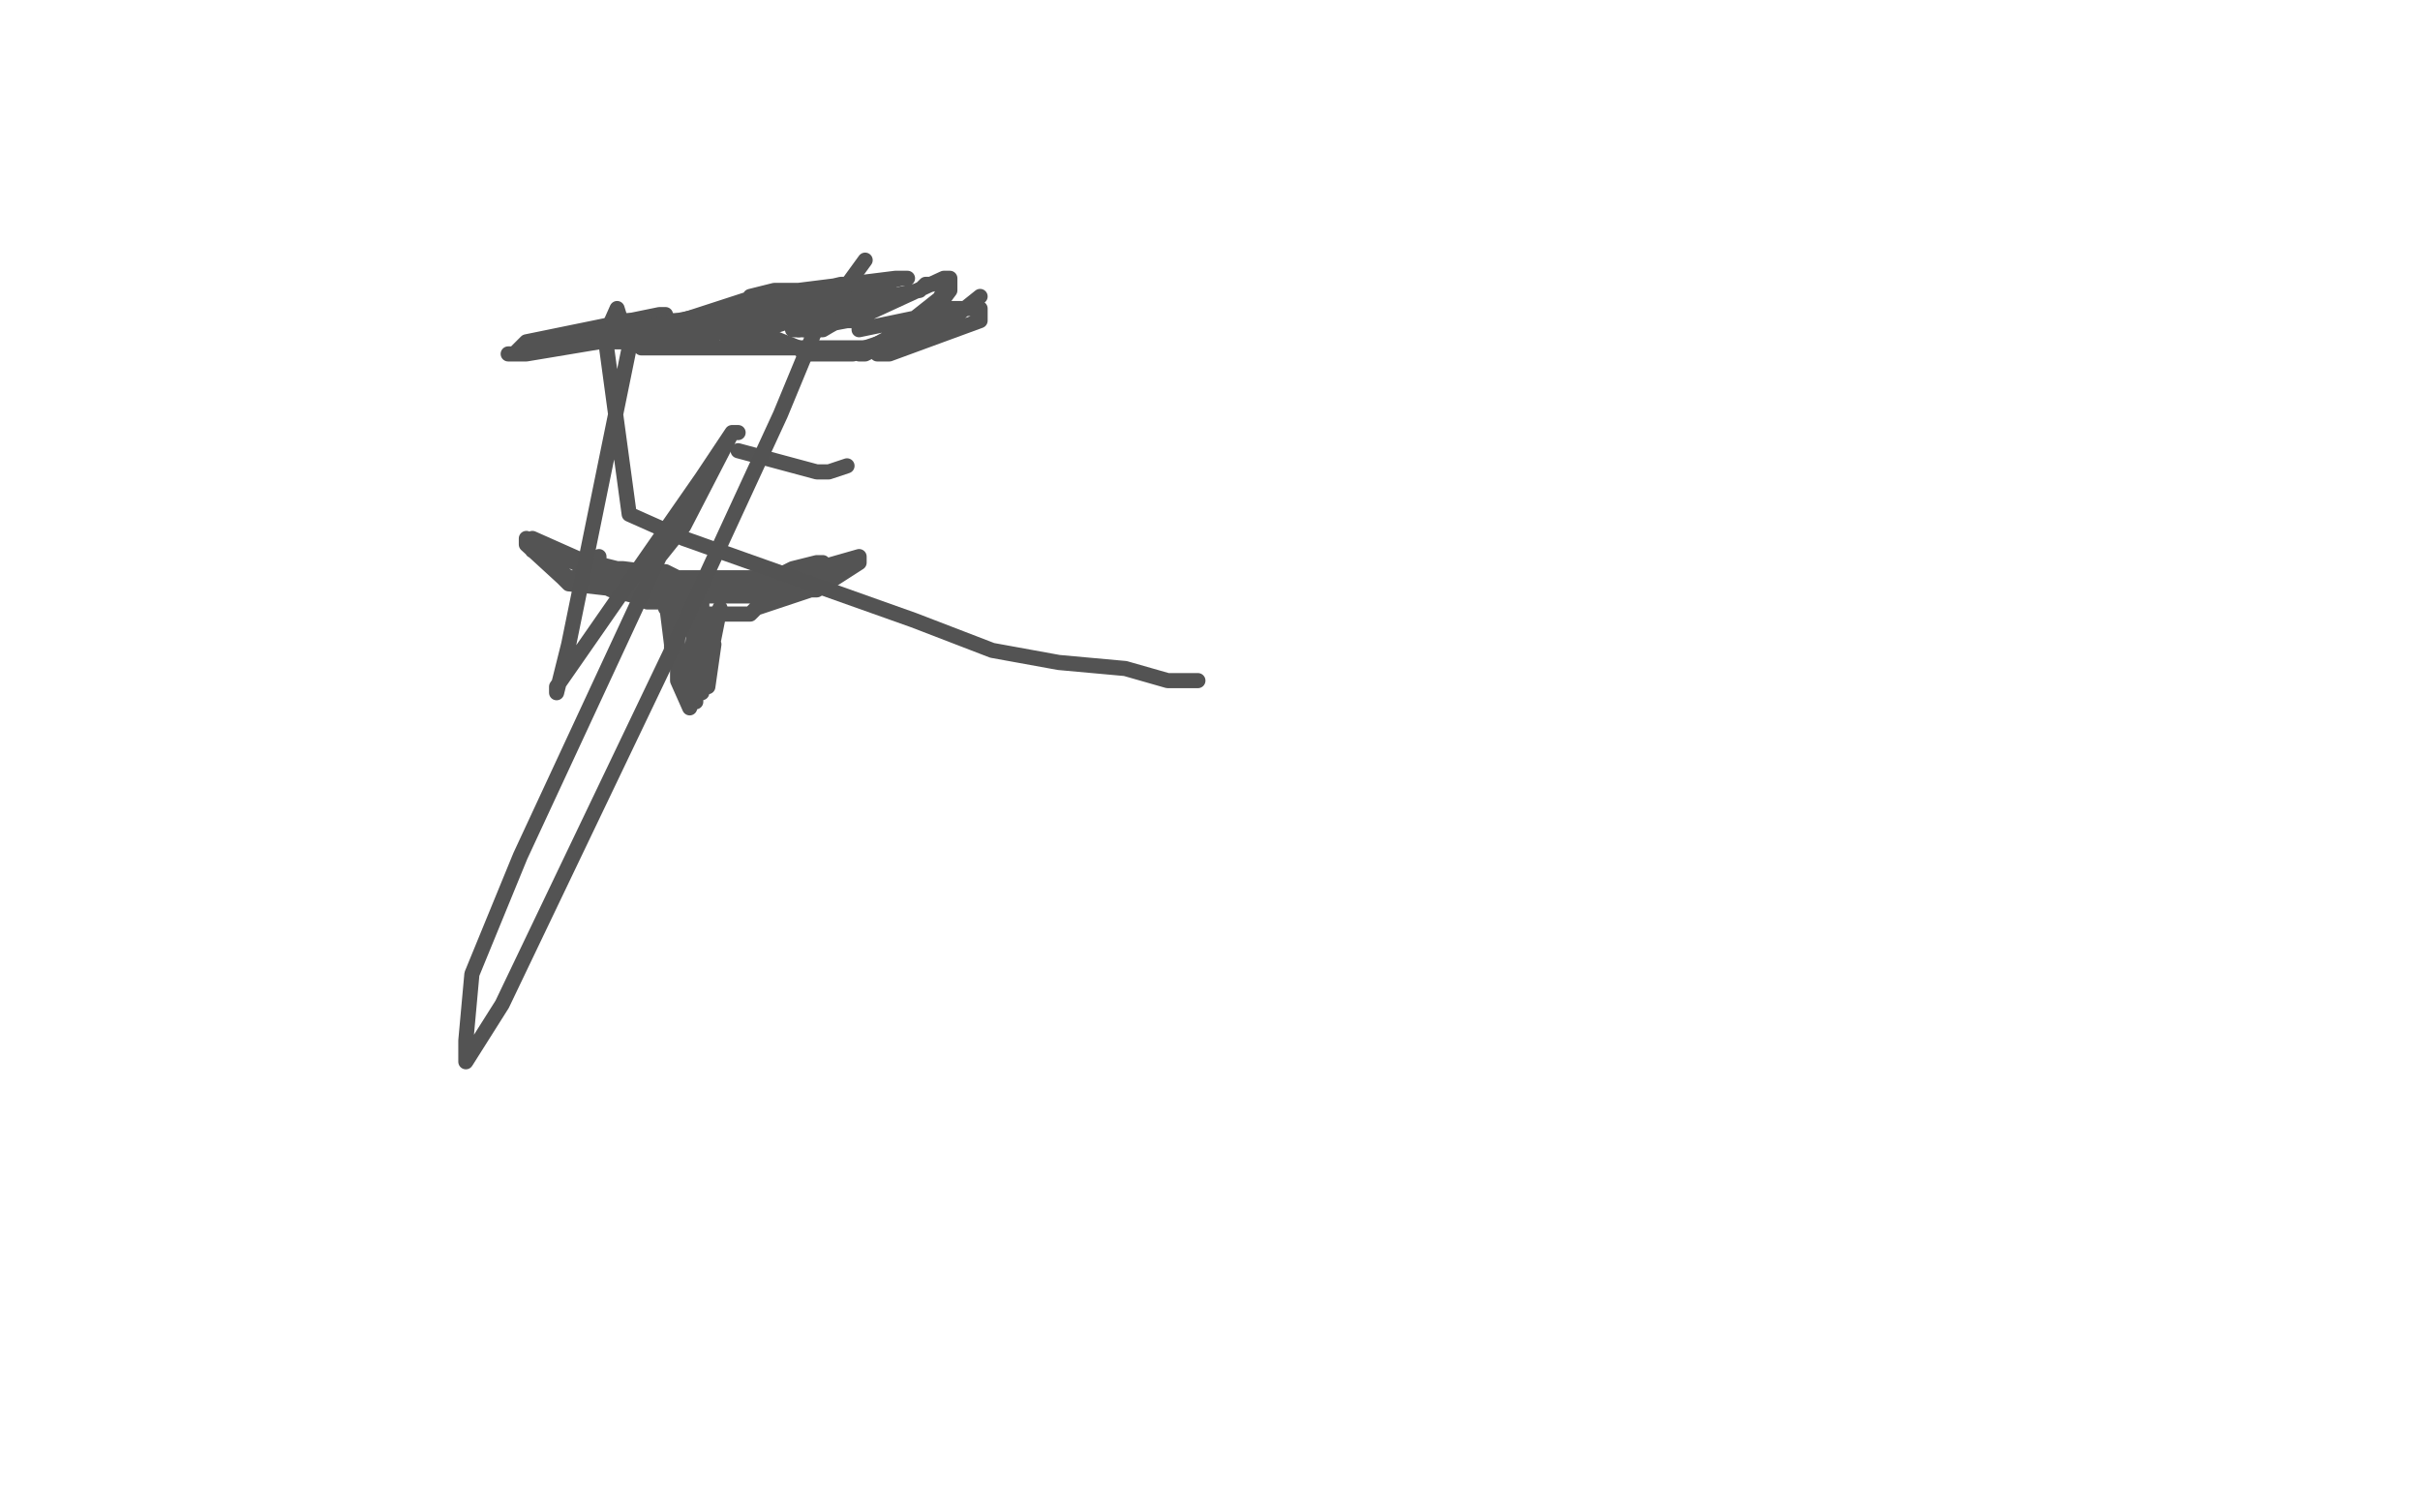 <?xml version="1.0" standalone="no"?>
<!DOCTYPE svg PUBLIC "-//W3C//DTD SVG 1.1//EN"
"http://www.w3.org/Graphics/SVG/1.1/DTD/svg11.dtd">

<svg width="800" height="500" version="1.1" xmlns="http://www.w3.org/2000/svg" xmlns:xlink="http://www.w3.org/1999/xlink" style="stroke-antialiasing: false"><desc>This SVG has been created on https://colorillo.com/</desc><rect x='0' y='0' width='800' height='500' style='fill: rgb(255,255,255); stroke-width:0' /><polyline points="284,184 284,186 284,186 270,195 268,195 250,201 248,203 246,203 238,203 236,203 232,203 230,203 222,201 220,201 220,199 218,199 216,199 214,199 202,191 198,191 198,189 196,189 190,186 182,182 180,182 178,182 176,182 176,180 174,178 174,180 186,191 188,193 206,195 208,195 228,195 230,195 238,195 240,195 248,195 250,195 260,195 262,193 264,193 266,193 276,188 282,186 284,186 284,184 270,188 266,189 264,189 262,189 256,195 252,195 248,197 244,197 242,197 240,197 238,197 236,197 234,197 232,197 230,197 224,197 222,197 218,197 212,197 210,197 202,195 198,193 190,191 188,191 182,186 180,184 176,182 176,180 176,178 194,186 196,186 204,188 206,188 214,189 216,189 218,189 220,189 224,191 230,191 234,191 236,191 240,191 242,191 244,191 246,191 248,191 250,191 252,191 254,191 256,191 258,191 260,191 262,191 262,189 264,189 266,189 266,188 268,188 270,186 272,186 270,186 262,188 260,189 252,193 250,193 240,193 236,193 226,193 224,193 216,191 214,191 212,191 208,189 204,189 202,188 200,188 198,186 198,184" style="fill: none; stroke: #545454; stroke-width: 5; stroke-linejoin: round; stroke-linecap: round; stroke-antialiasing: false; stroke-antialias: 0; opacity: 1.0"/>
<polyline points="220,197 222,213 222,213 222,215 222,215 224,219 224,217 224,211 224,195 224,197 224,221 224,225 228,234 228,232 228,225 228,223 230,203 232,203 232,213 232,215 232,221 232,219 232,215 232,209 232,203 232,225 234,213 236,213 234,227 234,223 234,221 238,201 234,211 232,219" style="fill: none; stroke: #545454; stroke-width: 5; stroke-linejoin: round; stroke-linecap: round; stroke-antialiasing: false; stroke-antialias: 0; opacity: 1.0"/>
<polyline points="232,229 230,229 230,229 230,227 230,213 232,211 232,201 232,199 232,197 232,201 232,203 232,205 230,217 230,219 230,221 230,225 230,227 230,229 230,232" style="fill: none; stroke: #545454; stroke-width: 5; stroke-linejoin: round; stroke-linecap: round; stroke-antialiasing: false; stroke-antialias: 0; opacity: 1.0"/>
<polyline points="280,154 274,156 274,156 270,156 270,156 244,149" style="fill: none; stroke: #545454; stroke-width: 5; stroke-linejoin: round; stroke-linecap: round; stroke-antialiasing: false; stroke-antialias: 0; opacity: 1.0"/>
<polyline points="284,74 284,76 284,76 284,92 284,92 284,94 284,90 284,82 284,80 284,59 284,63 284,96 282,104 282,98 282,96 282,92 282,90 280,88 258,90 256,90 248,90 250,90 254,90 256,90" style="fill: none; stroke: #545454; stroke-width: 5; stroke-linejoin: round; stroke-linecap: round; stroke-antialiasing: false; stroke-antialias: 0; opacity: 1.0"/>
<polyline points="282,55 276,53 276,53 268,59 268,59 240,78 240,78 238,80 238,80 228,84 226,86 220,86 218,86 222,86 226,86 250,84 252,84 254,84 252,84 252,86 252,88 252,90 252,92 262,96 264,96 266,98 264,98" style="fill: none; stroke: #545454; stroke-width: 5; stroke-linejoin: round; stroke-linecap: round; stroke-antialiasing: false; stroke-antialias: 0; opacity: 1.0"/>
<polyline points="356,90 344,90 344,90 310,82 310,82 306,78 304,78 318,53 316,53 292,80 292,82 284,88 284,92 276,96 280,96 286,96 326,100 328,102" style="fill: none; stroke: #545454; stroke-width: 5; stroke-linejoin: round; stroke-linecap: round; stroke-antialiasing: false; stroke-antialias: 0; opacity: 1.0"/>
<polyline points="424,51 404,53 404,53 194,86 194,86 192,86 192,86 194,80 250,53 262,49 276,49 318,39 324,39 320,47 268,78 244,90 146,129 144,129 142,129 154,127 272,96 300,94 346,86 340,86 324,88 308,92 256,111 222,121 230,117 242,115 254,109 354,96 352,102 326,113 322,113 284,117 362,96 380,94 416,86 414,86" style="fill: none; stroke: #ffffff; stroke-width: 30; stroke-linejoin: round; stroke-linecap: round; stroke-antialiasing: false; stroke-antialias: 0; opacity: 1.0"/>
<polyline points="308,94 306,94 306,94 304,96 304,96 294,98 292,98 284,104 284,108 284,109 308,104 314,96 314,94 314,96 290,115 286,117 284,117 304,106 308,104 312,96 314,96 314,94 314,92 312,92 286,104 284,106 280,106 264,109" style="fill: none; stroke: #535353; stroke-width: 5; stroke-linejoin: round; stroke-linecap: round; stroke-antialiasing: false; stroke-antialias: 0; opacity: 1.0"/>
<polyline points="266,109 268,109 272,109 294,96" style="fill: none; stroke: #535353; stroke-width: 5; stroke-linejoin: round; stroke-linecap: round; stroke-antialiasing: false; stroke-antialias: 0; opacity: 1.0"/>
<polyline points="264,109 262,109 266,109" style="fill: none; stroke: #535353; stroke-width: 5; stroke-linejoin: round; stroke-linecap: round; stroke-antialiasing: false; stroke-antialias: 0; opacity: 1.0"/>
<polyline points="294,96 290,96 280,98 274,98 240,111 246,111 274,102 280,102 292,96 288,96 278,96 270,96 246,102 252,102 276,96 280,96 284,94 282,94 278,94 244,102 246,102 252,102 262,100 284,94 282,94 240,102 234,104 218,108 216,109 210,111 216,111 250,106 284,94 290,94 298,92 300,92 298,92 296,92 264,96 258,96 256,96 248,98 250,98 274,98 266,98 260,98 250,98 210,111 208,113 208,109 210,108 220,104 218,104 174,113 172,115 170,117 168,117 170,117 174,117 228,108 232,106 280,100 284,98 286,98 290,98" style="fill: none; stroke: #535353; stroke-width: 5; stroke-linejoin: round; stroke-linecap: round; stroke-antialiasing: false; stroke-antialias: 0; opacity: 1.0"/>
<polyline points="324,98 314,106 314,106 312,108 312,108 290,117 294,117 324,106 324,104 324,102 322,102 320,102 316,102 312,102 296,113 292,113 286,115 282,117 280,117 270,117 268,117 266,117 264,115 254,111 252,111 244,108 240,108 238,106 230,106 228,106 224,106 222,106 218,106 216,106 212,106 208,106 206,106" style="fill: none; stroke: #535353; stroke-width: 5; stroke-linejoin: round; stroke-linecap: round; stroke-antialiasing: false; stroke-antialias: 0; opacity: 1.0"/>
<polyline points="266,104 256,104 256,104 238,104 238,104 234,104 234,104 214,108 214,108 210,109 210,109 200,113 198,113 218,113 222,113 258,106 260,104 264,104 268,104 262,104 218,113 216,113 212,115 216,115 240,115 242,115 266,115 268,115 280,115 282,115 284,115 288,115 292,115 294,115" style="fill: none; stroke: #535353; stroke-width: 5; stroke-linejoin: round; stroke-linecap: round; stroke-antialiasing: false; stroke-antialias: 0; opacity: 1.0"/>
<polyline points="286,86 270,108 270,108 258,137 258,137 222,215 222,215 166,332 166,332 154,351 154,344 156,322 172,283 218,184 226,174 242,143 244,143 242,143 232,158 184,227 184,229 186,221 188,213 208,115 204,102 200,111 208,170 226,178 302,205 328,215 350,219 372,221 386,225 396,225" style="fill: none; stroke: #535353; stroke-width: 5; stroke-linejoin: round; stroke-linecap: round; stroke-antialiasing: false; stroke-antialias: 0; opacity: 1.0"/>
</svg>
